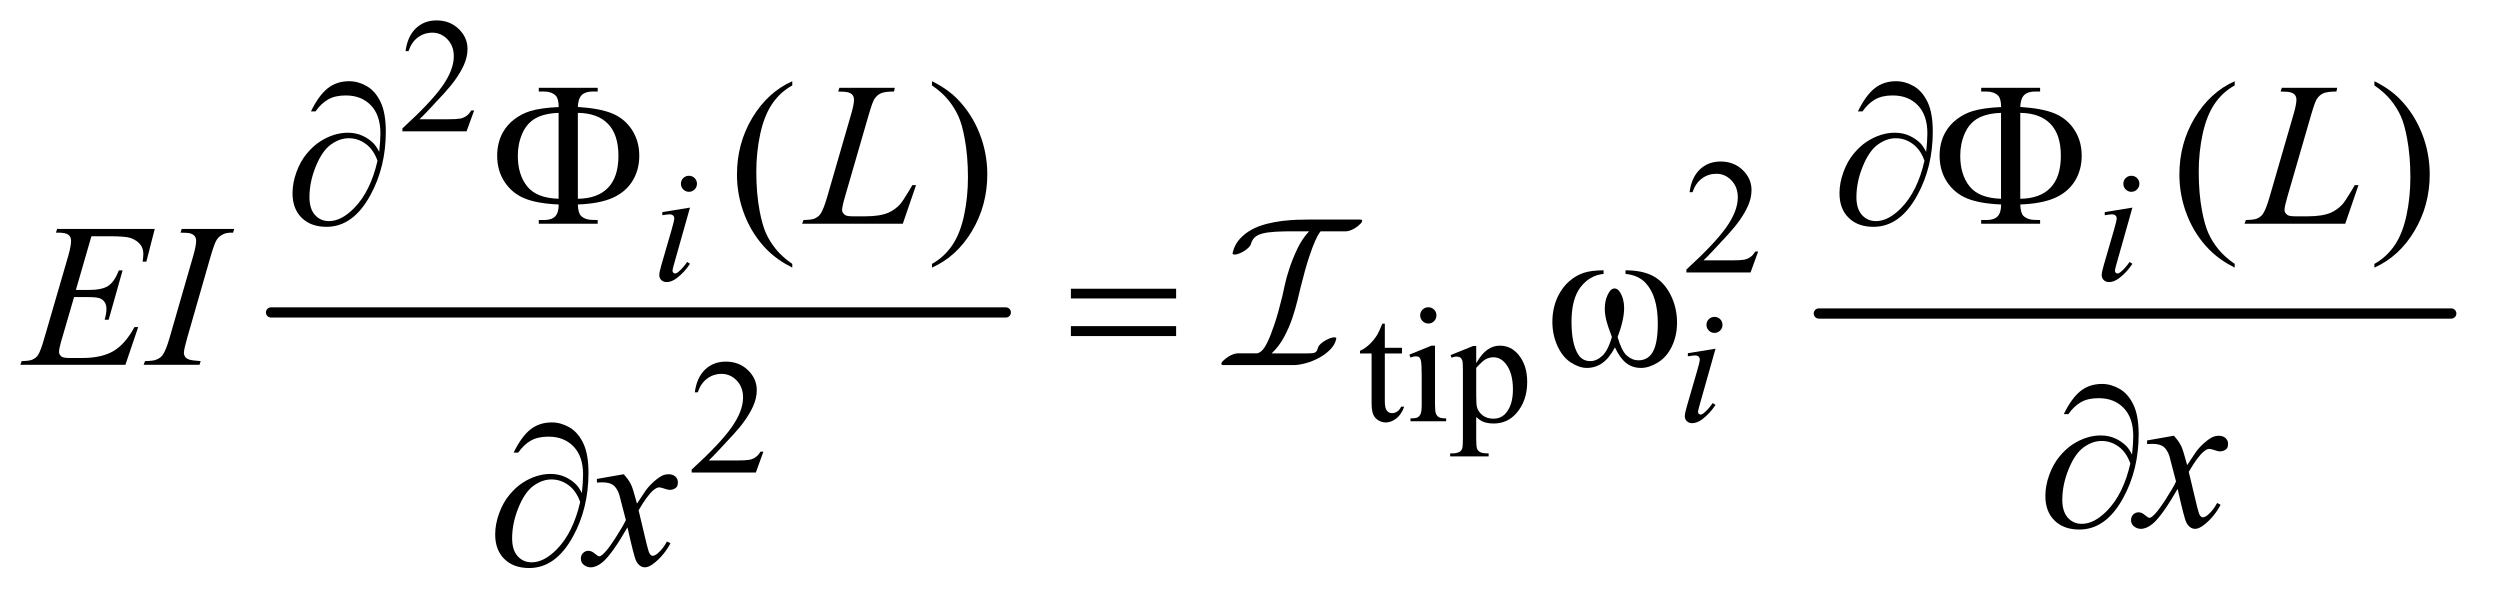 <?xml version="1.0" encoding="UTF-8"?>
<!DOCTYPE svg PUBLIC '-//W3C//DTD SVG 1.0//EN'
          'http://www.w3.org/TR/2001/REC-SVG-20010904/DTD/svg10.dtd'>
<svg stroke-dasharray="none" shape-rendering="auto" xmlns="http://www.w3.org/2000/svg" font-family="'Dialog'" text-rendering="auto" width="191" fill-opacity="1" color-interpolation="auto" color-rendering="auto" preserveAspectRatio="xMidYMid meet" font-size="12px" viewBox="0 0 191 46" fill="black" xmlns:xlink="http://www.w3.org/1999/xlink" stroke="black" image-rendering="auto" stroke-miterlimit="10" stroke-linecap="square" stroke-linejoin="miter" font-style="normal" stroke-width="1" height="46" stroke-dashoffset="0" font-weight="normal" stroke-opacity="1"
><!--Generated by the Batik Graphics2D SVG Generator--><defs id="genericDefs"
  /><g
  ><defs id="defs1"
    ><clipPath clipPathUnits="userSpaceOnUse" id="clipPath1"
      ><path d="M0.935 2.214 L121.818 2.214 L121.818 30.854 L0.935 30.854 L0.935 2.214 Z"
      /></clipPath
      ><clipPath clipPathUnits="userSpaceOnUse" id="clipPath2"
      ><path d="M29.864 70.949 L29.864 988.895 L3891.949 988.895 L3891.949 70.949 Z"
      /></clipPath
      ><clipPath clipPathUnits="userSpaceOnUse" id="clipPath3"
      ><path d="M0.935 2.214 L0.935 30.854 L121.818 30.854 L121.818 2.214 Z"
      /></clipPath
    ></defs
    ><g stroke-width="16" transform="scale(1.576,1.576) translate(-0.935,-2.214) matrix(0.031,0,0,0.031,0,0)" stroke-linejoin="round" stroke-linecap="round"
    ><line y2="560" fill="none" x1="454" clip-path="url(#clipPath2)" x2="1603" y1="560"
    /></g
    ><g stroke-width="16" transform="matrix(0.049,0,0,0.049,-1.473,-3.488)" stroke-linejoin="round" stroke-linecap="round"
    ><line y2="560" fill="none" x1="2866" clip-path="url(#clipPath2)" x2="3852" y1="560"
    /></g
    ><g transform="matrix(0.049,0,0,0.049,-1.473,-3.488)"
    ><path d="M2771.375 463.375 L2759.5 496 L2659.5 496 L2659.5 491.375 Q2703.625 451.125 2721.625 425.625 Q2739.625 400.125 2739.625 379 Q2739.625 362.875 2729.75 352.5 Q2719.875 342.125 2706.125 342.125 Q2693.625 342.125 2683.688 349.438 Q2673.75 356.75 2669 370.875 L2664.375 370.875 Q2667.5 347.75 2680.438 335.375 Q2693.375 323 2712.75 323 Q2733.375 323 2747.188 336.25 Q2761 349.5 2761 367.5 Q2761 380.375 2755 393.25 Q2745.75 413.5 2725 436.125 Q2693.875 470.125 2686.125 477.125 L2730.375 477.125 Q2743.875 477.125 2749.312 476.125 Q2754.75 475.125 2759.125 472.062 Q2763.5 469 2766.75 463.375 L2771.375 463.375 Z" stroke="none" clip-path="url(#clipPath2)"
    /></g
    ><g transform="matrix(0.049,0,0,0.049,-1.473,-3.488)"
    ><path d="M2189.25 575.875 L2189.25 613.5 L2216 613.5 L2216 622.25 L2189.25 622.25 L2189.25 696.5 Q2189.25 707.625 2192.438 711.5 Q2195.625 715.375 2200.625 715.375 Q2204.75 715.375 2208.625 712.812 Q2212.5 710.25 2214.625 705.25 L2219.5 705.25 Q2215.125 717.5 2207.125 723.688 Q2199.125 729.875 2190.625 729.875 Q2184.875 729.875 2179.375 726.688 Q2173.875 723.5 2171.25 717.562 Q2168.625 711.625 2168.625 699.25 L2168.625 622.25 L2150.5 622.25 L2150.5 618.125 Q2157.375 615.375 2164.562 608.812 Q2171.75 602.25 2177.375 593.25 Q2180.25 588.5 2185.375 575.875 L2189.25 575.875 ZM2257.125 550.25 Q2262.375 550.25 2266.062 553.938 Q2269.75 557.625 2269.75 562.875 Q2269.75 568.125 2266.062 571.875 Q2262.375 575.625 2257.125 575.625 Q2251.875 575.625 2248.125 571.875 Q2244.375 568.125 2244.375 562.875 Q2244.375 557.625 2248.062 553.938 Q2251.75 550.25 2257.125 550.25 ZM2267.5 610.125 L2267.5 702.125 Q2267.5 712.875 2269.062 716.438 Q2270.625 720 2273.688 721.75 Q2276.75 723.5 2284.875 723.5 L2284.875 728 L2229.25 728 L2229.25 723.5 Q2237.625 723.5 2240.5 721.875 Q2243.375 720.25 2245.062 716.5 Q2246.75 712.75 2246.75 702.125 L2246.75 658 Q2246.75 639.375 2245.625 633.875 Q2244.75 629.875 2242.875 628.312 Q2241 626.75 2237.75 626.75 Q2234.25 626.75 2229.25 628.625 L2227.5 624.125 L2262 610.125 L2267.5 610.125 Z" stroke="none" clip-path="url(#clipPath2)"
    /></g
    ><g transform="matrix(0.049,0,0,0.049,-1.473,-3.488)"
    ><path d="M769.375 243.375 L757.5 276 L657.5 276 L657.5 271.375 Q701.625 231.125 719.625 205.625 Q737.625 180.125 737.625 159 Q737.625 142.875 727.75 132.5 Q717.875 122.125 704.125 122.125 Q691.625 122.125 681.688 129.438 Q671.75 136.75 667 150.875 L662.375 150.875 Q665.5 127.75 678.438 115.375 Q691.375 103 710.75 103 Q731.375 103 745.188 116.25 Q759 129.5 759 147.5 Q759 160.375 753 173.25 Q743.75 193.5 723 216.125 Q691.875 250.125 684.125 257.125 L728.375 257.125 Q741.875 257.125 747.312 256.125 Q752.75 255.125 757.125 252.062 Q761.5 249 764.75 243.375 L769.375 243.375 Z" stroke="none" clip-path="url(#clipPath2)"
    /></g
    ><g transform="matrix(0.049,0,0,0.049,-1.473,-3.488)"
    ><path d="M1220.375 775.375 L1208.5 808 L1108.5 808 L1108.5 803.375 Q1152.625 763.125 1170.625 737.625 Q1188.625 712.125 1188.625 691 Q1188.625 674.875 1178.75 664.5 Q1168.875 654.125 1155.125 654.125 Q1142.625 654.125 1132.688 661.438 Q1122.75 668.75 1118 682.875 L1113.375 682.875 Q1116.5 659.75 1129.438 647.375 Q1142.375 635 1161.75 635 Q1182.375 635 1196.188 648.25 Q1210 661.5 1210 679.5 Q1210 692.375 1204 705.25 Q1194.75 725.5 1174 748.125 Q1142.875 782.125 1135.125 789.125 L1179.375 789.125 Q1192.875 789.125 1198.312 788.125 Q1203.75 787.125 1208.125 784.062 Q1212.5 781 1215.75 775.375 L1220.375 775.375 Z" stroke="none" clip-path="url(#clipPath2)"
    /></g
    ><g transform="matrix(0.049,0,0,0.049,-1.473,-3.488)"
    ><path d="M2291.75 624.875 L2327 610.625 L2331.75 610.625 L2331.75 637.375 Q2340.625 622.25 2349.562 616.188 Q2358.5 610.125 2368.375 610.125 Q2385.625 610.125 2397.125 623.625 Q2411.25 640.125 2411.25 666.625 Q2411.25 696.25 2394.25 715.625 Q2380.25 731.5 2359 731.5 Q2349.75 731.5 2343 728.875 Q2338 727 2331.75 721.375 L2331.75 756.25 Q2331.75 768 2333.188 771.188 Q2334.625 774.375 2338.188 776.25 Q2341.75 778.125 2351.125 778.125 L2351.125 782.75 L2291.125 782.75 L2291.125 778.125 L2294.25 778.125 Q2301.125 778.25 2306 775.5 Q2308.375 774.125 2309.688 771.062 Q2311 768 2311 755.5 L2311 647.25 Q2311 636.125 2310 633.125 Q2309 630.125 2306.812 628.625 Q2304.625 627.125 2300.875 627.125 Q2297.875 627.125 2293.25 628.875 L2291.75 624.875 ZM2331.75 644.75 L2331.75 687.5 Q2331.75 701.375 2332.875 705.75 Q2334.625 713 2341.438 718.5 Q2348.25 724 2358.625 724 Q2371.125 724 2378.875 714.25 Q2389 701.5 2389 678.375 Q2389 652.125 2377.5 638 Q2369.5 628.25 2358.5 628.25 Q2352.5 628.25 2346.625 631.25 Q2342.125 633.5 2331.75 644.75 Z" stroke="none" clip-path="url(#clipPath2)"
    /></g
    ><g transform="matrix(0.049,0,0,0.049,-1.473,-3.488)"
    ><path d="M1265.375 482.656 L1265.375 488.438 Q1241.781 476.562 1226 460.625 Q1203.5 437.969 1191.312 407.188 Q1179.125 376.406 1179.125 343.281 Q1179.125 294.844 1203.031 254.922 Q1226.938 215 1265.375 197.812 L1265.375 204.375 Q1246.156 215 1233.812 233.438 Q1221.469 251.875 1215.375 280.156 Q1209.281 308.438 1209.281 339.219 Q1209.281 372.656 1214.438 400 Q1218.5 421.562 1224.281 434.609 Q1230.062 447.656 1239.828 459.688 Q1249.594 471.719 1265.375 482.656 ZM1483.188 204.375 L1483.188 197.812 Q1506.938 209.531 1522.719 225.469 Q1545.062 248.281 1557.25 278.984 Q1569.438 309.688 1569.438 342.969 Q1569.438 391.406 1545.609 431.328 Q1521.781 471.25 1483.188 488.438 L1483.188 482.656 Q1502.406 471.875 1514.828 453.516 Q1527.25 435.156 1533.266 406.797 Q1539.281 378.438 1539.281 347.656 Q1539.281 314.375 1534.125 286.875 Q1530.219 265.312 1524.359 252.344 Q1518.5 239.375 1508.812 227.344 Q1499.125 215.312 1483.188 204.375 ZM3514.375 482.656 L3514.375 488.438 Q3490.781 476.562 3475 460.625 Q3452.5 437.969 3440.312 407.188 Q3428.125 376.406 3428.125 343.281 Q3428.125 294.844 3452.031 254.922 Q3475.938 215 3514.375 197.812 L3514.375 204.375 Q3495.156 215 3482.812 233.438 Q3470.469 251.875 3464.375 280.156 Q3458.281 308.438 3458.281 339.219 Q3458.281 372.656 3463.438 400 Q3467.5 421.562 3473.281 434.609 Q3479.062 447.656 3488.828 459.688 Q3498.594 471.719 3514.375 482.656 ZM3732.188 204.375 L3732.188 197.812 Q3755.938 209.531 3771.719 225.469 Q3794.062 248.281 3806.25 278.984 Q3818.438 309.688 3818.438 342.969 Q3818.438 391.406 3794.609 431.328 Q3770.781 471.25 3732.188 488.438 L3732.188 482.656 Q3751.406 471.875 3763.828 453.516 Q3776.25 435.156 3782.266 406.797 Q3788.281 378.438 3788.281 347.656 Q3788.281 314.375 3783.125 286.875 Q3779.219 265.312 3773.359 252.344 Q3767.5 239.375 3757.812 227.344 Q3748.125 215.312 3732.188 204.375 Z" stroke="none" clip-path="url(#clipPath2)"
    /></g
    ><g transform="matrix(0.049,0,0,0.049,-1.473,-3.488)"
    ><path d="M1104.25 345.25 Q1109.5 345.25 1113.125 348.875 Q1116.75 352.5 1116.75 357.75 Q1116.75 362.875 1113.062 366.562 Q1109.375 370.25 1104.25 370.25 Q1099.125 370.25 1095.438 366.562 Q1091.75 362.875 1091.75 357.75 Q1091.75 352.5 1095.375 348.875 Q1099 345.25 1104.25 345.25 ZM1105.875 394.875 L1081.125 482.5 Q1078.625 491.375 1078.625 493.125 Q1078.625 495.125 1079.812 496.375 Q1081 497.625 1082.625 497.625 Q1084.5 497.625 1087.125 495.625 Q1094.25 490 1101.5 479.625 L1105.875 482.5 Q1097.375 495.5 1085.875 504.375 Q1077.375 511 1069.625 511 Q1064.5 511 1061.25 507.938 Q1058 504.875 1058 500.25 Q1058 495.625 1061.125 484.875 L1077.375 428.875 Q1081.375 415.125 1081.375 411.625 Q1081.375 408.875 1079.438 407.125 Q1077.5 405.375 1074.125 405.375 Q1071.375 405.375 1062.75 406.75 L1062.75 401.875 L1105.875 394.875 ZM3353.25 345.25 Q3358.5 345.25 3362.125 348.875 Q3365.75 352.5 3365.75 357.75 Q3365.75 362.875 3362.062 366.562 Q3358.375 370.25 3353.25 370.25 Q3348.125 370.25 3344.438 366.562 Q3340.75 362.875 3340.75 357.75 Q3340.75 352.5 3344.375 348.875 Q3348 345.25 3353.25 345.25 ZM3354.875 394.875 L3330.125 482.5 Q3327.625 491.375 3327.625 493.125 Q3327.625 495.125 3328.812 496.375 Q3330 497.625 3331.625 497.625 Q3333.5 497.625 3336.125 495.625 Q3343.25 490 3350.5 479.625 L3354.875 482.5 Q3346.375 495.5 3334.875 504.375 Q3326.375 511 3318.625 511 Q3313.5 511 3310.25 507.938 Q3307 504.875 3307 500.25 Q3307 495.625 3310.125 484.875 L3326.375 428.875 Q3330.375 415.125 3330.375 411.625 Q3330.375 408.875 3328.438 407.125 Q3326.5 405.375 3323.125 405.375 Q3320.375 405.375 3311.75 406.75 L3311.75 401.875 L3354.875 394.875 Z" stroke="none" clip-path="url(#clipPath2)"
    /></g
    ><g transform="matrix(0.049,0,0,0.049,-1.473,-3.488)"
    ><path d="M2703.25 565.25 Q2708.5 565.25 2712.125 568.875 Q2715.75 572.5 2715.75 577.75 Q2715.75 582.875 2712.062 586.562 Q2708.375 590.25 2703.25 590.25 Q2698.125 590.25 2694.438 586.562 Q2690.75 582.875 2690.75 577.75 Q2690.75 572.5 2694.375 568.875 Q2698 565.25 2703.25 565.25 ZM2704.875 614.875 L2680.125 702.5 Q2677.625 711.375 2677.625 713.125 Q2677.625 715.125 2678.812 716.375 Q2680 717.625 2681.625 717.625 Q2683.5 717.625 2686.125 715.625 Q2693.25 710 2700.5 699.625 L2704.875 702.5 Q2696.375 715.5 2684.875 724.375 Q2676.375 731 2668.625 731 Q2663.5 731 2660.25 727.938 Q2657 724.875 2657 720.25 Q2657 715.625 2660.125 704.875 L2676.375 648.875 Q2680.375 635.125 2680.375 631.625 Q2680.375 628.875 2678.438 627.125 Q2676.5 625.375 2673.125 625.375 Q2670.375 625.375 2661.75 626.75 L2661.75 621.875 L2704.875 614.875 Z" stroke="none" clip-path="url(#clipPath2)"
    /></g
    ><g transform="matrix(0.049,0,0,0.049,-1.473,-3.488)"
    ><path d="M1437.719 420 L1280.688 420 L1282.875 414.219 Q1295.375 413.906 1299.594 412.188 Q1306.156 409.375 1309.281 404.844 Q1314.125 397.656 1319.594 378.906 L1356.938 250 Q1361.625 234.062 1361.625 226.562 Q1361.625 220.625 1357.328 217.344 Q1353.031 214.062 1341.156 214.062 Q1338.5 214.062 1336.938 213.906 L1338.812 208.125 L1425.219 208.125 L1423.969 213.906 Q1409.438 213.906 1403.344 216.719 Q1397.25 219.531 1393.188 225.938 Q1390.375 230.156 1383.969 252.188 L1347.25 378.906 Q1343.031 393.281 1343.031 398.906 Q1343.031 402.656 1347.25 406.094 Q1349.906 408.438 1359.281 408.438 L1379.75 408.438 Q1402.094 408.438 1415.219 402.812 Q1424.906 398.594 1433.031 390.156 Q1437.406 385.469 1448.5 366.875 L1452.562 359.844 L1458.344 359.844 L1437.719 420 ZM3686.719 420 L3529.688 420 L3531.875 414.219 Q3544.375 413.906 3548.594 412.188 Q3555.156 409.375 3558.281 404.844 Q3563.125 397.656 3568.594 378.906 L3605.938 250 Q3610.625 234.062 3610.625 226.562 Q3610.625 220.625 3606.328 217.344 Q3602.031 214.062 3590.156 214.062 Q3587.5 214.062 3585.938 213.906 L3587.812 208.125 L3674.219 208.125 L3672.969 213.906 Q3658.438 213.906 3652.344 216.719 Q3646.25 219.531 3642.188 225.938 Q3639.375 230.156 3632.969 252.188 L3596.25 378.906 Q3592.031 393.281 3592.031 398.906 Q3592.031 402.656 3596.25 406.094 Q3598.906 408.438 3608.281 408.438 L3628.75 408.438 Q3651.094 408.438 3664.219 402.812 Q3673.906 398.594 3682.031 390.156 Q3686.406 385.469 3697.5 366.875 L3701.562 359.844 L3707.344 359.844 L3686.719 420 Z" stroke="none" clip-path="url(#clipPath2)"
    /></g
    ><g transform="matrix(0.049,0,0,0.049,-1.473,-3.488)"
    ><path d="M172.594 439.531 L148.375 523.281 L168.219 523.281 Q189.469 523.281 199 516.797 Q208.531 510.312 215.406 492.812 L221.188 492.812 L199.469 569.688 L193.219 569.688 Q196.031 560 196.031 553.125 Q196.031 546.406 193.297 542.344 Q190.562 538.281 185.797 536.328 Q181.031 534.375 165.719 534.375 L145.562 534.375 L125.094 604.531 Q122.125 614.688 122.125 620 Q122.125 624.062 126.031 627.188 Q128.688 629.375 139.312 629.375 L158.062 629.375 Q188.531 629.375 206.891 618.594 Q225.25 607.812 239.781 581.094 L245.562 581.094 L225.562 640 L61.812 640 L63.844 634.219 Q76.031 633.906 80.25 632.031 Q86.5 629.219 89.312 624.844 Q93.531 618.438 99.312 597.969 L136.5 470.156 Q140.875 454.688 140.875 446.562 Q140.875 440.625 136.734 437.266 Q132.594 433.906 120.562 433.906 L117.281 433.906 L119.156 428.125 L271.344 428.125 L258.219 479.219 L252.438 479.219 Q253.531 472.031 253.531 467.188 Q253.531 458.906 249.469 453.281 Q244.156 446.094 234 442.344 Q226.5 439.531 199.469 439.531 L172.594 439.531 ZM342.906 634.219 L341.188 640 L254 640 L256.188 634.219 Q269.312 633.906 273.531 632.031 Q280.406 629.375 283.688 624.688 Q288.844 617.344 294.312 598.438 L331.188 470.625 Q335.875 454.688 335.875 446.562 Q335.875 442.5 333.844 439.688 Q331.812 436.875 327.672 435.391 Q323.531 433.906 311.5 433.906 L313.375 428.125 L395.25 428.125 L393.531 433.906 Q383.531 433.75 378.688 436.094 Q371.656 439.219 367.984 445 Q364.312 450.781 358.531 470.625 L321.812 598.438 Q316.812 616.094 316.812 620.938 Q316.812 624.844 318.766 627.578 Q320.719 630.312 325.016 631.797 Q329.312 633.281 342.906 634.219 Z" stroke="none" clip-path="url(#clipPath2)"
    /></g
    ><g transform="matrix(0.049,0,0,0.049,-1.473,-3.488)"
    ><path d="M3419.469 750.594 Q3427.125 758.719 3431.031 766.844 Q3433.844 772.469 3440.25 796.375 L3454 775.75 Q3459.469 768.25 3467.281 761.453 Q3475.094 754.656 3481.031 752.156 Q3484.781 750.594 3489.312 750.594 Q3496.031 750.594 3500.016 754.188 Q3504 757.781 3504 762.938 Q3504 768.875 3501.656 771.062 Q3497.281 774.969 3491.656 774.969 Q3488.375 774.969 3484.625 773.562 Q3477.281 771.062 3474.781 771.062 Q3471.031 771.062 3465.875 775.438 Q3456.188 783.562 3442.75 806.844 L3455.562 860.594 Q3458.531 872.938 3460.562 875.359 Q3462.594 877.781 3464.625 877.781 Q3467.906 877.781 3472.281 874.188 Q3480.875 867 3486.969 855.438 L3492.438 858.25 Q3482.594 876.688 3467.438 888.875 Q3458.844 895.75 3452.906 895.75 Q3444.156 895.75 3439 885.906 Q3435.719 879.812 3425.406 833.406 Q3401.031 875.75 3386.344 887.938 Q3376.812 895.75 3367.906 895.75 Q3361.656 895.75 3356.5 891.219 Q3352.75 887.781 3352.75 882 Q3352.75 876.844 3356.188 873.406 Q3359.625 869.969 3364.625 869.969 Q3369.625 869.969 3375.25 874.969 Q3379.312 878.562 3381.5 878.562 Q3383.375 878.562 3386.344 876.062 Q3393.688 870.125 3406.344 850.438 Q3419 830.75 3422.906 822 Q3413.219 784.031 3412.438 781.844 Q3408.844 771.688 3403.062 767.469 Q3397.281 763.25 3386.031 763.25 Q3382.438 763.25 3377.75 763.562 L3377.75 757.938 L3419.469 750.594 Z" stroke="none" clip-path="url(#clipPath2)"
    /></g
    ><g transform="matrix(0.049,0,0,0.049,-1.473,-3.488)"
    ><path d="M1002.469 810.594 Q1010.125 818.719 1014.031 826.844 Q1016.844 832.469 1023.25 856.375 L1037 835.75 Q1042.469 828.25 1050.281 821.453 Q1058.094 814.656 1064.031 812.156 Q1067.781 810.594 1072.312 810.594 Q1079.031 810.594 1083.016 814.188 Q1087 817.781 1087 822.938 Q1087 828.875 1084.656 831.062 Q1080.281 834.969 1074.656 834.969 Q1071.375 834.969 1067.625 833.562 Q1060.281 831.062 1057.781 831.062 Q1054.031 831.062 1048.875 835.438 Q1039.188 843.562 1025.75 866.844 L1038.562 920.594 Q1041.531 932.938 1043.562 935.359 Q1045.594 937.781 1047.625 937.781 Q1050.906 937.781 1055.281 934.188 Q1063.875 927 1069.969 915.438 L1075.438 918.25 Q1065.594 936.688 1050.438 948.875 Q1041.844 955.75 1035.906 955.75 Q1027.156 955.75 1022 945.906 Q1018.719 939.812 1008.406 893.406 Q984.031 935.75 969.344 947.938 Q959.812 955.75 950.906 955.75 Q944.656 955.75 939.5 951.219 Q935.75 947.781 935.75 942 Q935.75 936.844 939.188 933.406 Q942.625 929.969 947.625 929.969 Q952.625 929.969 958.25 934.969 Q962.312 938.562 964.5 938.562 Q966.375 938.562 969.344 936.062 Q976.688 930.125 989.344 910.438 Q1002 890.75 1005.906 882 Q996.219 844.031 995.438 841.844 Q991.844 831.688 986.062 827.469 Q980.281 823.25 969.031 823.25 Q965.438 823.25 960.75 823.562 L960.75 817.938 L1002.469 810.594 Z" stroke="none" clip-path="url(#clipPath2)"
    /></g
    ><g transform="matrix(0.049,0,0,0.049,-1.473,-3.488)"
    ><path d="M621.312 307.969 Q623.188 290.312 623.188 279.062 Q623.188 250.938 608.422 235.469 Q593.656 220 569.125 220 Q552.562 220 541.625 226.25 Q530.688 232.5 522.094 244.844 L514.906 244.844 Q526.938 220.156 540.844 208.984 Q554.75 197.812 574.438 197.812 Q588.5 197.812 601.859 205.469 Q615.219 213.125 623.422 230.156 Q631.625 247.188 631.625 276.406 Q631.625 331.562 607.562 375.469 Q580.688 424.844 539.125 424.844 Q514.75 424.844 500.453 410.781 Q486.156 396.719 486.156 372.5 Q486.156 356.406 492.25 339.609 Q498.344 322.812 508.266 310.859 Q518.188 298.906 528.891 291.953 Q539.594 285 550.609 281.562 Q561.625 278.125 572.25 278.125 Q585.219 278.125 595.531 282.969 Q605.844 287.812 612.719 295 Q616.938 299.375 621.312 307.969 ZM618.656 321.875 Q612.562 304.531 600.453 295.625 Q588.344 286.719 573.812 286.719 Q559.75 286.719 546.078 296.484 Q532.406 306.25 522.484 330.547 Q512.562 354.844 512.562 378.594 Q512.562 396.719 521.156 406.328 Q529.75 415.938 543.031 415.938 Q562.25 415.938 582.25 395.625 Q607.719 369.688 618.656 321.875 ZM3033.312 307.969 Q3035.188 290.312 3035.188 279.062 Q3035.188 250.938 3020.422 235.469 Q3005.656 220 2981.125 220 Q2964.562 220 2953.625 226.25 Q2942.688 232.5 2934.094 244.844 L2926.906 244.844 Q2938.938 220.156 2952.844 208.984 Q2966.75 197.812 2986.438 197.812 Q3000.5 197.812 3013.859 205.469 Q3027.219 213.125 3035.422 230.156 Q3043.625 247.188 3043.625 276.406 Q3043.625 331.562 3019.562 375.469 Q2992.688 424.844 2951.125 424.844 Q2926.75 424.844 2912.453 410.781 Q2898.156 396.719 2898.156 372.5 Q2898.156 356.406 2904.25 339.609 Q2910.344 322.812 2920.266 310.859 Q2930.188 298.906 2940.891 291.953 Q2951.594 285 2962.609 281.562 Q2973.625 278.125 2984.25 278.125 Q2997.219 278.125 3007.531 282.969 Q3017.844 287.812 3024.719 295 Q3028.938 299.375 3033.312 307.969 ZM3030.656 321.875 Q3024.562 304.531 3012.453 295.625 Q3000.344 286.719 2985.812 286.719 Q2971.75 286.719 2958.078 296.484 Q2944.406 306.25 2934.484 330.547 Q2924.562 354.844 2924.562 378.594 Q2924.562 396.719 2933.156 406.328 Q2941.75 415.938 2955.031 415.938 Q2974.25 415.938 2994.25 395.625 Q3019.719 369.688 3030.656 321.875 Z" stroke="none" clip-path="url(#clipPath2)"
    /></g
    ><g transform="matrix(0.049,0,0,0.049,-1.473,-3.488)"
    ><path d="M931.031 390 Q931.5 403.594 936.031 407.812 Q942.594 414.062 954 414.062 L961.969 414.219 L961.969 420 L870.094 420 L870.094 414.219 L878.531 414.219 Q890.094 414.219 895.641 408.594 Q901.188 402.969 901.188 390 Q867.75 388.594 848.219 380.625 Q828.688 372.656 816.969 355.078 Q805.25 337.5 805.25 314.062 Q805.25 293.75 814 277.812 Q820.875 265.469 832.281 256.953 Q843.688 248.438 856.344 244.531 Q873.688 239.219 901.188 238.125 Q901.031 224.688 896.5 220.312 Q889.938 213.906 878.531 213.906 L870.094 213.906 L870.094 208.125 L961.969 208.125 L961.969 213.906 L954 213.906 Q942.594 213.906 937.047 219.453 Q931.5 225 931.031 237.969 Q965.875 240.156 985.094 248.281 Q1004.312 256.406 1015.562 273.828 Q1026.812 291.25 1026.812 314.062 Q1026.812 336.25 1016.109 353.516 Q1005.406 370.781 985.016 379.766 Q964.625 388.75 931.031 390 ZM931.031 381.094 Q961.812 380.781 978.062 363.984 Q994.312 347.188 994.312 314.062 Q994.312 281.094 978.062 264.297 Q961.812 247.5 931.031 247.188 L931.031 381.094 ZM901.031 381.094 L901.031 247.188 Q878.688 247.969 865.094 255.625 Q851.5 263.281 844.469 279.219 Q837.438 295.156 837.438 314.062 Q837.438 343.438 851.969 361.719 Q866.5 380 901.031 381.094 ZM3180.031 390 Q3180.5 403.594 3185.031 407.812 Q3191.594 414.062 3203 414.062 L3210.969 414.219 L3210.969 420 L3119.094 420 L3119.094 414.219 L3127.531 414.219 Q3139.094 414.219 3144.641 408.594 Q3150.188 402.969 3150.188 390 Q3116.75 388.594 3097.219 380.625 Q3077.688 372.656 3065.969 355.078 Q3054.25 337.5 3054.25 314.062 Q3054.25 293.75 3063 277.812 Q3069.875 265.469 3081.281 256.953 Q3092.688 248.438 3105.344 244.531 Q3122.688 239.219 3150.188 238.125 Q3150.031 224.688 3145.5 220.312 Q3138.938 213.906 3127.531 213.906 L3119.094 213.906 L3119.094 208.125 L3210.969 208.125 L3210.969 213.906 L3203 213.906 Q3191.594 213.906 3186.047 219.453 Q3180.5 225 3180.031 237.969 Q3214.875 240.156 3234.094 248.281 Q3253.312 256.406 3264.562 273.828 Q3275.812 291.25 3275.812 314.062 Q3275.812 336.25 3265.109 353.516 Q3254.406 370.781 3234.016 379.766 Q3213.625 388.75 3180.031 390 ZM3180.031 381.094 Q3210.812 380.781 3227.062 363.984 Q3243.312 347.188 3243.312 314.062 Q3243.312 281.094 3227.062 264.297 Q3210.812 247.5 3180.031 247.188 L3180.031 381.094 ZM3150.031 381.094 L3150.031 247.188 Q3127.688 247.969 3114.094 255.625 Q3100.5 263.281 3093.469 279.219 Q3086.438 295.156 3086.438 314.062 Q3086.438 343.438 3100.969 361.719 Q3115.5 380 3150.031 381.094 Z" stroke="none" clip-path="url(#clipPath2)"
    /></g
    ><g transform="matrix(0.049,0,0,0.049,-1.473,-3.488)"
    ><path d="M1699.781 521.406 L1863.844 521.406 L1863.844 536.562 L1699.781 536.562 L1699.781 521.406 ZM1699.781 579.688 L1863.844 579.688 L1863.844 595.156 L1699.781 595.156 L1699.781 579.688 ZM2564.562 498.281 L2564.562 492.656 Q2590.969 492.656 2607.688 501.641 Q2624.406 510.625 2634.641 530.547 Q2644.875 550.469 2644.875 574.219 Q2644.875 594.375 2636.906 611.094 Q2628.938 627.812 2615.109 636.328 Q2601.281 644.844 2588.781 644.844 Q2575.031 644.844 2565.344 637.031 Q2555.656 629.219 2548 612.812 Q2539.406 629.375 2528.547 637.109 Q2517.688 644.844 2504.25 644.844 Q2492.531 644.844 2479.484 636.484 Q2466.438 628.125 2458.469 610.703 Q2450.5 593.281 2450.5 572.969 Q2450.5 550.938 2459.406 532.812 Q2466.281 518.75 2476.984 509.531 Q2487.688 500.312 2499.719 496.484 Q2511.75 492.656 2530.344 492.656 L2530.344 498.281 Q2508.625 500.469 2494.484 518.828 Q2480.344 537.188 2480.344 572.812 Q2480.344 607.969 2491.125 624.375 Q2497.688 634.219 2509.562 634.219 Q2519.406 634.219 2528.234 626.094 Q2537.062 617.969 2543.312 596.719 Q2536.438 578.438 2534.328 569.531 Q2532.219 560.625 2532.219 552.5 Q2532.219 537.344 2539.25 526.406 Q2542.688 520.938 2547.375 520.938 Q2552.219 520.938 2555.656 526.406 Q2562.375 536.719 2562.375 551.562 Q2562.375 569.688 2552.219 596.719 Q2558.312 618.125 2566.516 625.547 Q2574.719 632.969 2585.031 632.969 Q2597.219 632.969 2604.719 623.438 Q2614.875 610.625 2614.875 575.469 Q2614.875 532.812 2595.969 512.5 Q2584.562 500.156 2564.562 498.281 Z" stroke="none" clip-path="url(#clipPath2)"
    /></g
    ><g transform="matrix(0.049,0,0,0.049,-1.473,-3.488)"
    ><path d="M3354.312 779.969 Q3356.188 762.312 3356.188 751.062 Q3356.188 722.938 3341.422 707.469 Q3326.656 692 3302.125 692 Q3285.562 692 3274.625 698.25 Q3263.688 704.5 3255.094 716.844 L3247.906 716.844 Q3259.938 692.156 3273.844 680.984 Q3287.75 669.812 3307.438 669.812 Q3321.5 669.812 3334.859 677.469 Q3348.219 685.125 3356.422 702.156 Q3364.625 719.188 3364.625 748.406 Q3364.625 803.562 3340.562 847.469 Q3313.688 896.844 3272.125 896.844 Q3247.75 896.844 3233.453 882.781 Q3219.156 868.719 3219.156 844.5 Q3219.156 828.406 3225.25 811.609 Q3231.344 794.812 3241.266 782.859 Q3251.188 770.906 3261.891 763.953 Q3272.594 757 3283.609 753.562 Q3294.625 750.125 3305.25 750.125 Q3318.219 750.125 3328.531 754.969 Q3338.844 759.812 3345.719 767 Q3349.938 771.375 3354.312 779.969 ZM3351.656 793.875 Q3345.562 776.531 3333.453 767.625 Q3321.344 758.719 3306.812 758.719 Q3292.75 758.719 3279.078 768.484 Q3265.406 778.25 3255.484 802.547 Q3245.562 826.844 3245.562 850.594 Q3245.562 868.719 3254.156 878.328 Q3262.75 887.938 3276.031 887.938 Q3295.25 887.938 3315.25 867.625 Q3340.719 841.688 3351.656 793.875 Z" stroke="none" clip-path="url(#clipPath2)"
    /></g
    ><g transform="matrix(0.049,0,0,0.049,-1.473,-3.488)"
    ><path d="M937.312 839.969 Q939.188 822.312 939.188 811.062 Q939.188 782.938 924.422 767.469 Q909.656 752 885.125 752 Q868.562 752 857.625 758.25 Q846.688 764.5 838.094 776.844 L830.906 776.844 Q842.938 752.156 856.844 740.984 Q870.75 729.812 890.438 729.812 Q904.5 729.812 917.859 737.469 Q931.219 745.125 939.422 762.156 Q947.625 779.188 947.625 808.406 Q947.625 863.562 923.562 907.469 Q896.688 956.844 855.125 956.844 Q830.75 956.844 816.453 942.781 Q802.156 928.719 802.156 904.5 Q802.156 888.406 808.25 871.609 Q814.344 854.812 824.266 842.859 Q834.188 830.906 844.891 823.953 Q855.594 817 866.609 813.562 Q877.625 810.125 888.25 810.125 Q901.219 810.125 911.531 814.969 Q921.844 819.812 928.719 827 Q932.938 831.375 937.312 839.969 ZM934.656 853.875 Q928.562 836.531 916.453 827.625 Q904.344 818.719 889.812 818.719 Q875.75 818.719 862.078 828.484 Q848.406 838.25 838.484 862.547 Q828.562 886.844 828.562 910.594 Q828.562 928.719 837.156 938.328 Q845.75 947.938 859.031 947.938 Q878.25 947.938 898.25 927.625 Q923.719 901.688 934.656 853.875 Z" stroke="none" clip-path="url(#clipPath2)"
    /></g
    ><g transform="matrix(1.576,0,0,1.576,-1.473,-3.488)"
    ><path d="M66.959 12.888 C66.945 12.867 66.917 12.856 66.876 12.856 L65.626 12.856 L64.397 12.856 C64.232 12.856 64.036 12.86 63.809 12.867 C63.582 12.874 63.342 12.895 63.091 12.924 C62.84 12.956 62.585 13.003 62.327 13.068 C62.069 13.133 61.83 13.226 61.609 13.347 C61.389 13.467 61.196 13.619 61.031 13.801 C60.866 13.983 60.752 14.206 60.69 14.467 L60.69 14.521 C60.718 14.553 60.782 14.565 60.881 14.543 C60.981 14.521 61.09 14.477 61.207 14.408 C61.303 14.353 61.384 14.293 61.449 14.227 C61.515 14.162 61.554 14.109 61.568 14.067 C61.602 13.929 61.663 13.818 61.749 13.732 C61.835 13.646 61.96 13.58 62.126 13.535 C62.291 13.492 62.503 13.462 62.761 13.447 C63.019 13.43 63.337 13.426 63.716 13.426 L64.397 13.426 C64.17 13.667 63.979 13.951 63.824 14.278 C63.669 14.605 63.54 14.925 63.437 15.239 C63.334 15.551 63.257 15.834 63.205 16.085 C63.153 16.337 63.117 16.503 63.096 16.586 C62.959 17.143 62.83 17.6 62.709 17.954 C62.589 18.309 62.479 18.589 62.379 18.796 C62.279 19.002 62.184 19.145 62.095 19.224 C62.005 19.303 61.923 19.343 61.847 19.343 L60.928 19.343 C60.818 19.343 60.677 19.392 60.505 19.488 C60.387 19.564 60.293 19.637 60.221 19.71 C60.148 19.782 60.126 19.839 60.153 19.88 C60.16 19.901 60.188 19.912 60.236 19.912 L63.633 19.912 C63.812 19.912 64.014 19.88 64.237 19.819 C64.461 19.758 64.675 19.671 64.878 19.561 C65.081 19.451 65.26 19.319 65.415 19.163 C65.57 19.008 65.668 18.838 65.709 18.652 C65.716 18.635 65.716 18.621 65.709 18.598 C65.689 18.566 65.628 18.555 65.528 18.577 C65.428 18.598 65.317 18.642 65.193 18.712 C65.096 18.767 65.015 18.825 64.95 18.887 C64.885 18.949 64.845 19.005 64.831 19.053 C64.797 19.184 64.752 19.264 64.697 19.295 C64.642 19.327 64.518 19.344 64.325 19.344 L62.58 19.344 C62.821 19.117 63.023 18.852 63.184 18.549 C63.346 18.246 63.479 17.942 63.582 17.635 C63.685 17.329 63.768 17.045 63.83 16.783 C63.892 16.522 63.94 16.322 63.974 16.184 C64.126 15.572 64.262 15.083 64.382 14.718 C64.502 14.353 64.606 14.076 64.692 13.887 C64.778 13.697 64.843 13.574 64.888 13.515 C64.933 13.457 64.955 13.427 64.955 13.427 L66.184 13.427 C66.294 13.427 66.435 13.378 66.607 13.282 C66.725 13.207 66.819 13.131 66.891 13.055 C66.964 12.979 66.986 12.925 66.959 12.89 Z" stroke="none" clip-path="url(#clipPath3)"
    /></g
  ></g
></svg
>
